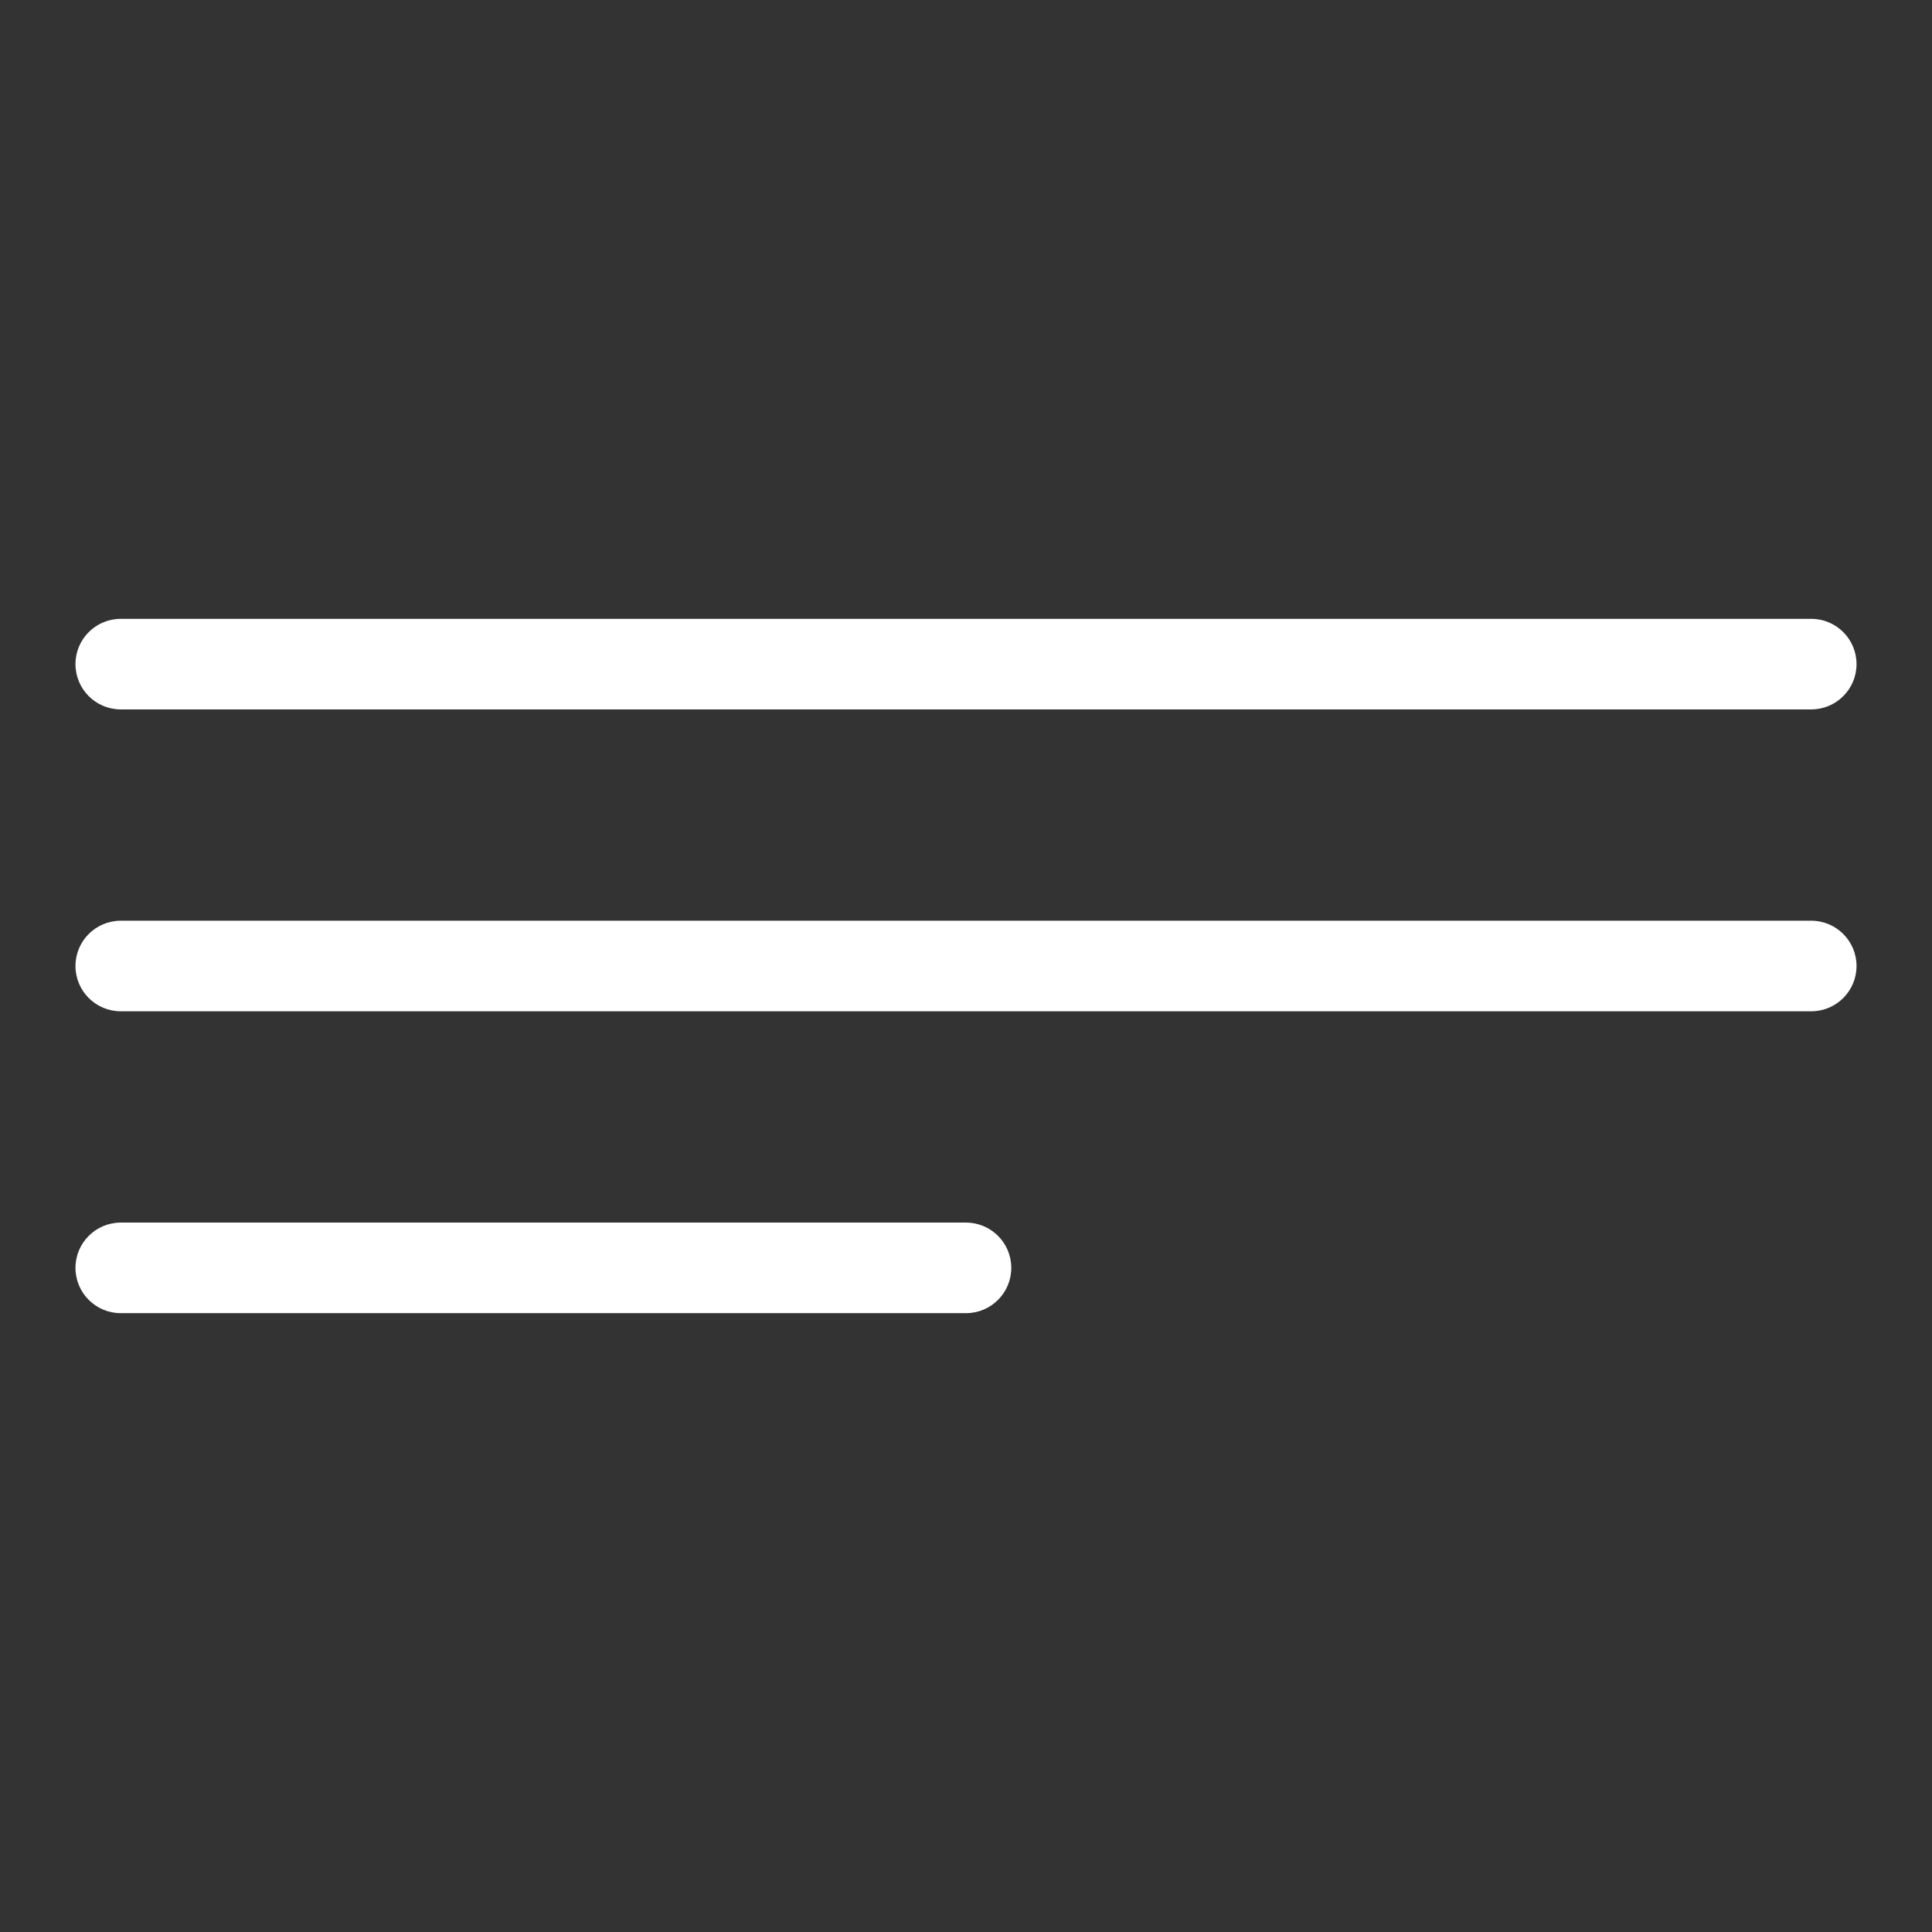 <?xml version="1.0" encoding="UTF-8"?> <svg xmlns="http://www.w3.org/2000/svg" width="32" height="32" viewBox="0 0 32 32" fill="none"><rect x="0" y="0" width="32" height="32" fill="#333333" stroke="none"/> <path fill-rule="evenodd" clip-rule="evenodd" d="M30 11.75L2 11.75C1.586 11.75 1.25 11.414 1.25 11C1.25 10.586 1.586 10.25 2 10.25L30 10.25C30.414 10.25 30.75 10.586 30.75 11C30.75 11.414 30.414 11.75 30 11.75ZM30 16.75L2 16.75C1.586 16.75 1.25 16.414 1.25 16C1.25 15.586 1.586 15.25 2 15.25L30 15.25C30.414 15.25 30.75 15.586 30.75 16C30.75 16.414 30.414 16.75 30 16.75ZM2 21.75L16 21.75C16.414 21.75 16.75 21.414 16.75 21C16.75 20.586 16.414 20.25 16 20.25L2 20.25C1.586 20.25 1.25 20.586 1.25 21C1.25 21.414 1.586 21.75 2 21.75Z" fill="white"></path> </svg> 